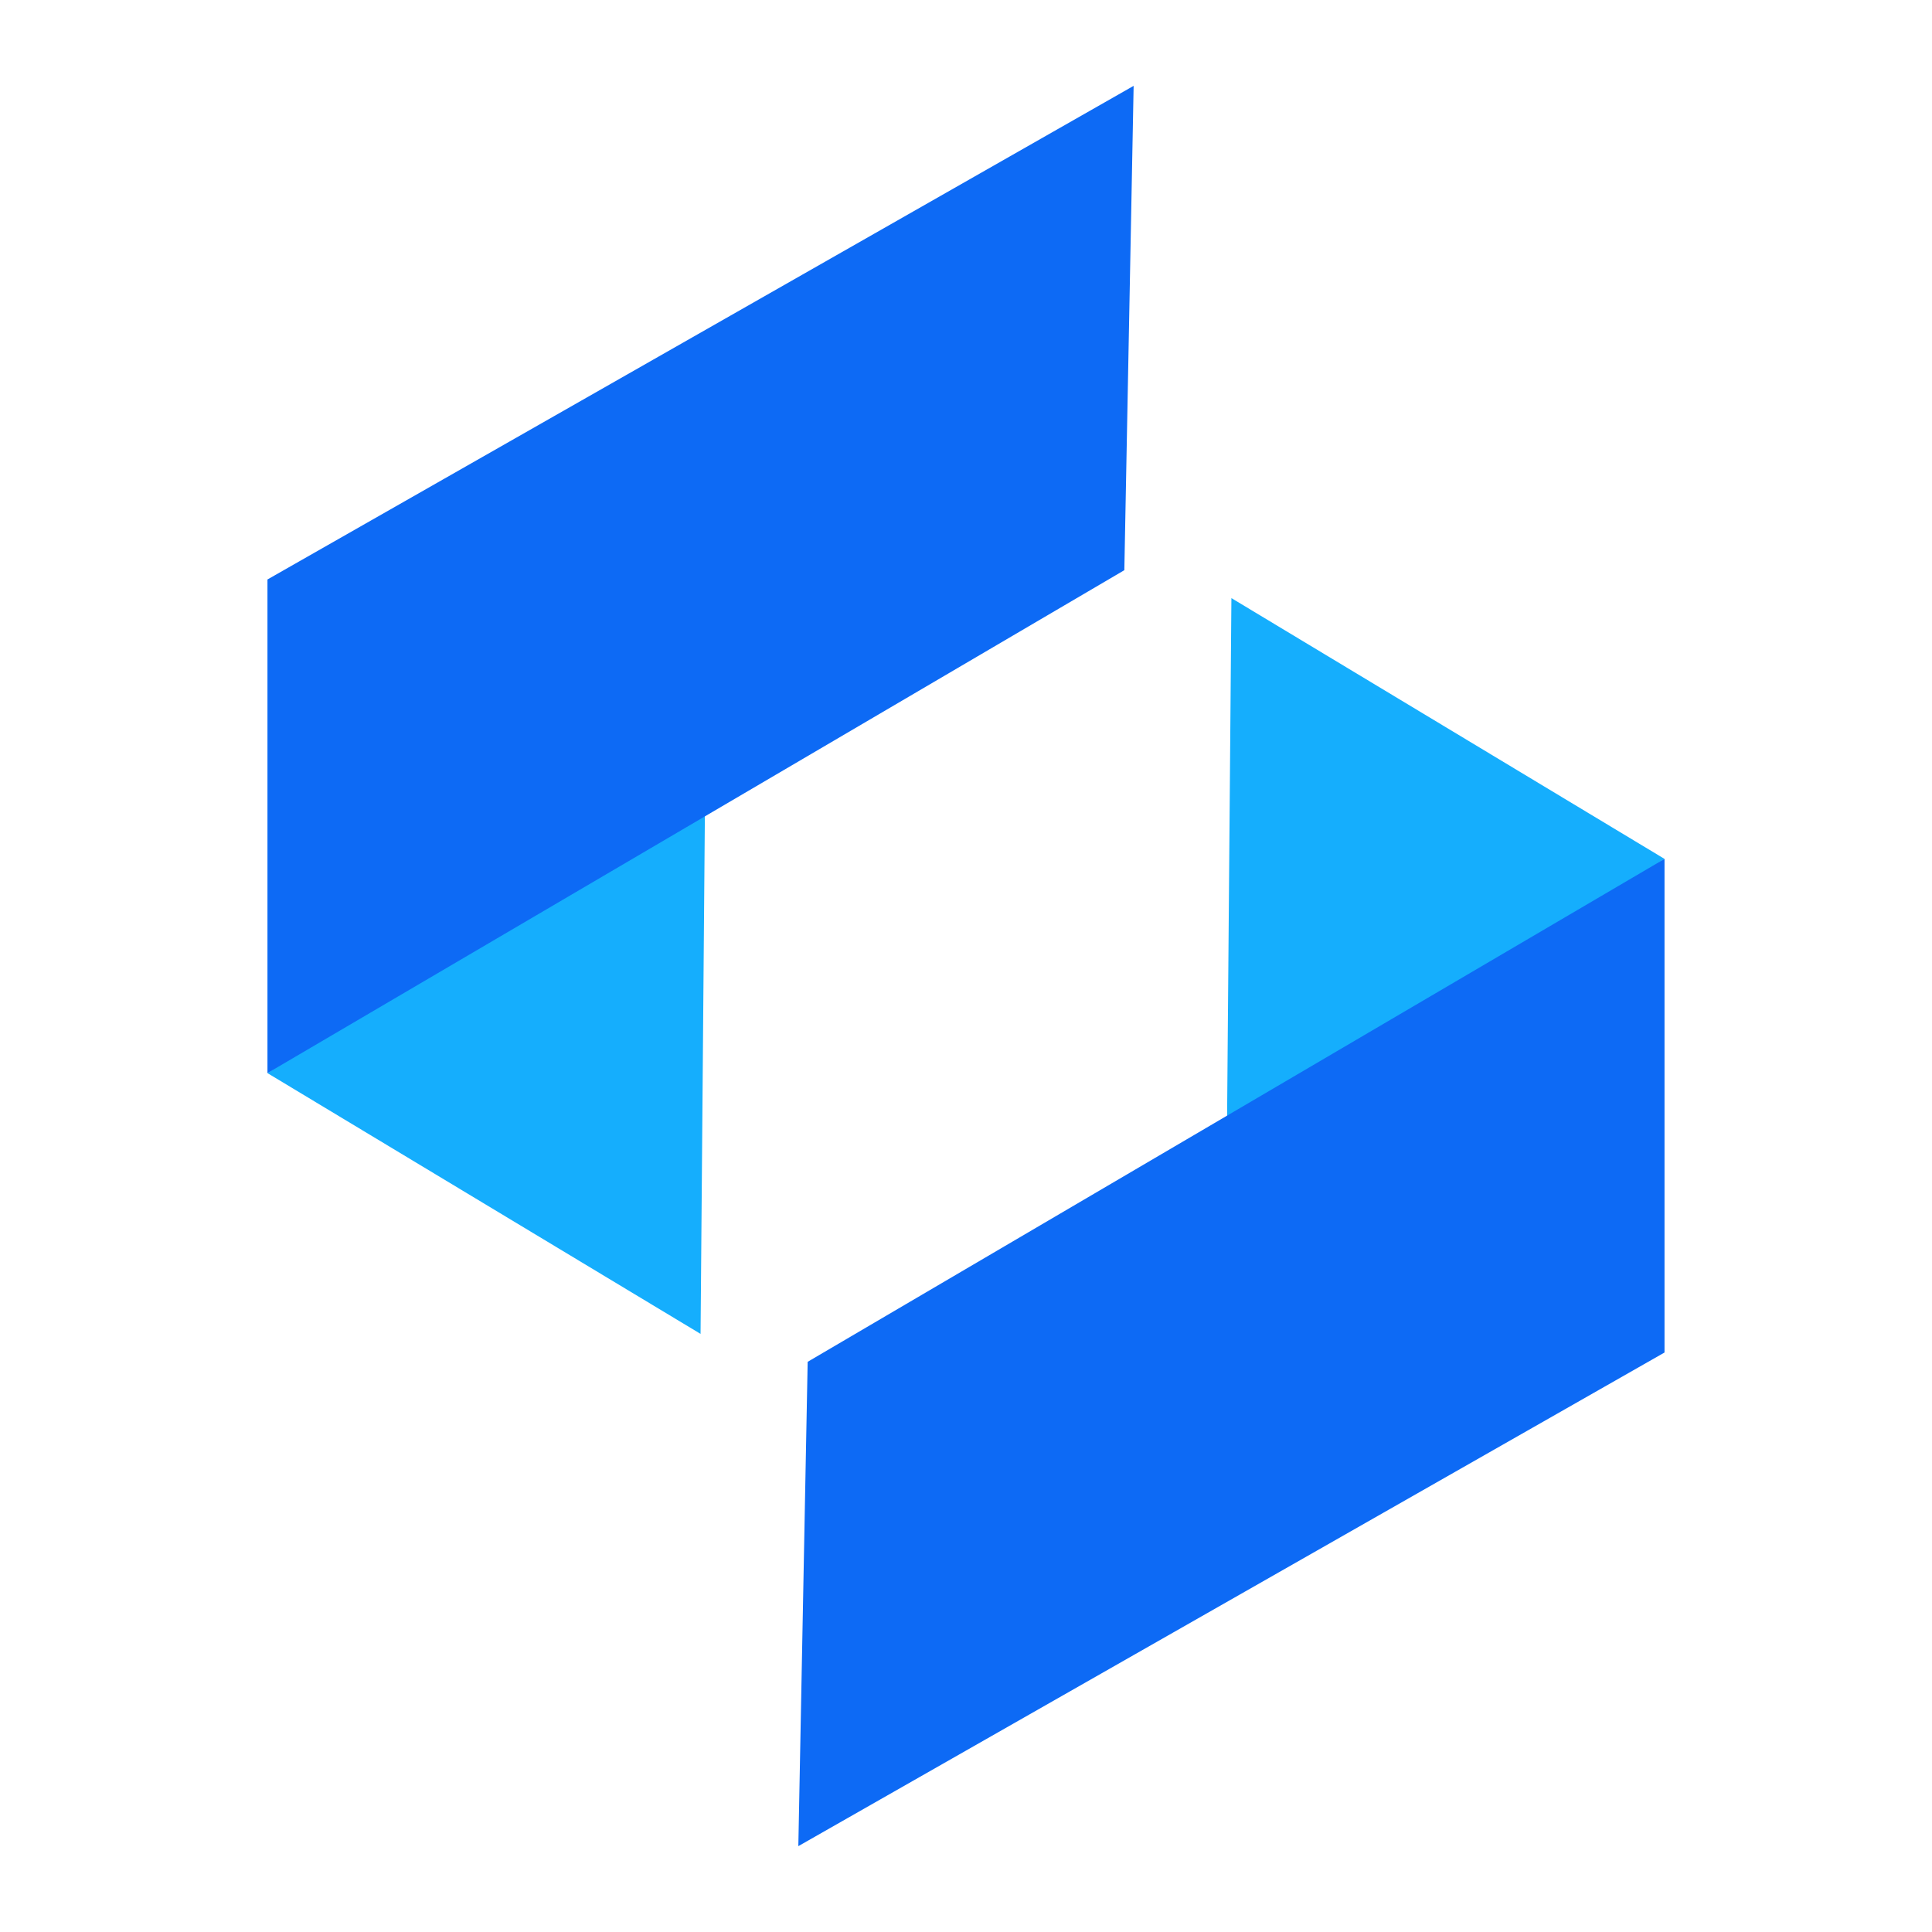 <svg width="64" height="64" viewBox="0 0 64 64" fill="none" xmlns="http://www.w3.org/2000/svg">
<path d="M23.207 44.187L23.361 25.675L8.86 35.548L23.207 44.187Z" fill="#15AEFD"/>
<path d="M8.86 35.548V19.196L37.553 2.844L37.245 18.888L8.86 35.548Z" fill="#0D6AF5"/>
<path d="M40.792 19.813L40.638 38.325L55.139 28.452L40.792 19.813Z" fill="#15AEFD"/>
<path d="M55.139 28.452V44.804L26.446 61.156L26.755 45.112L55.139 28.452Z" fill="#0D6AF5"/>
</svg>
